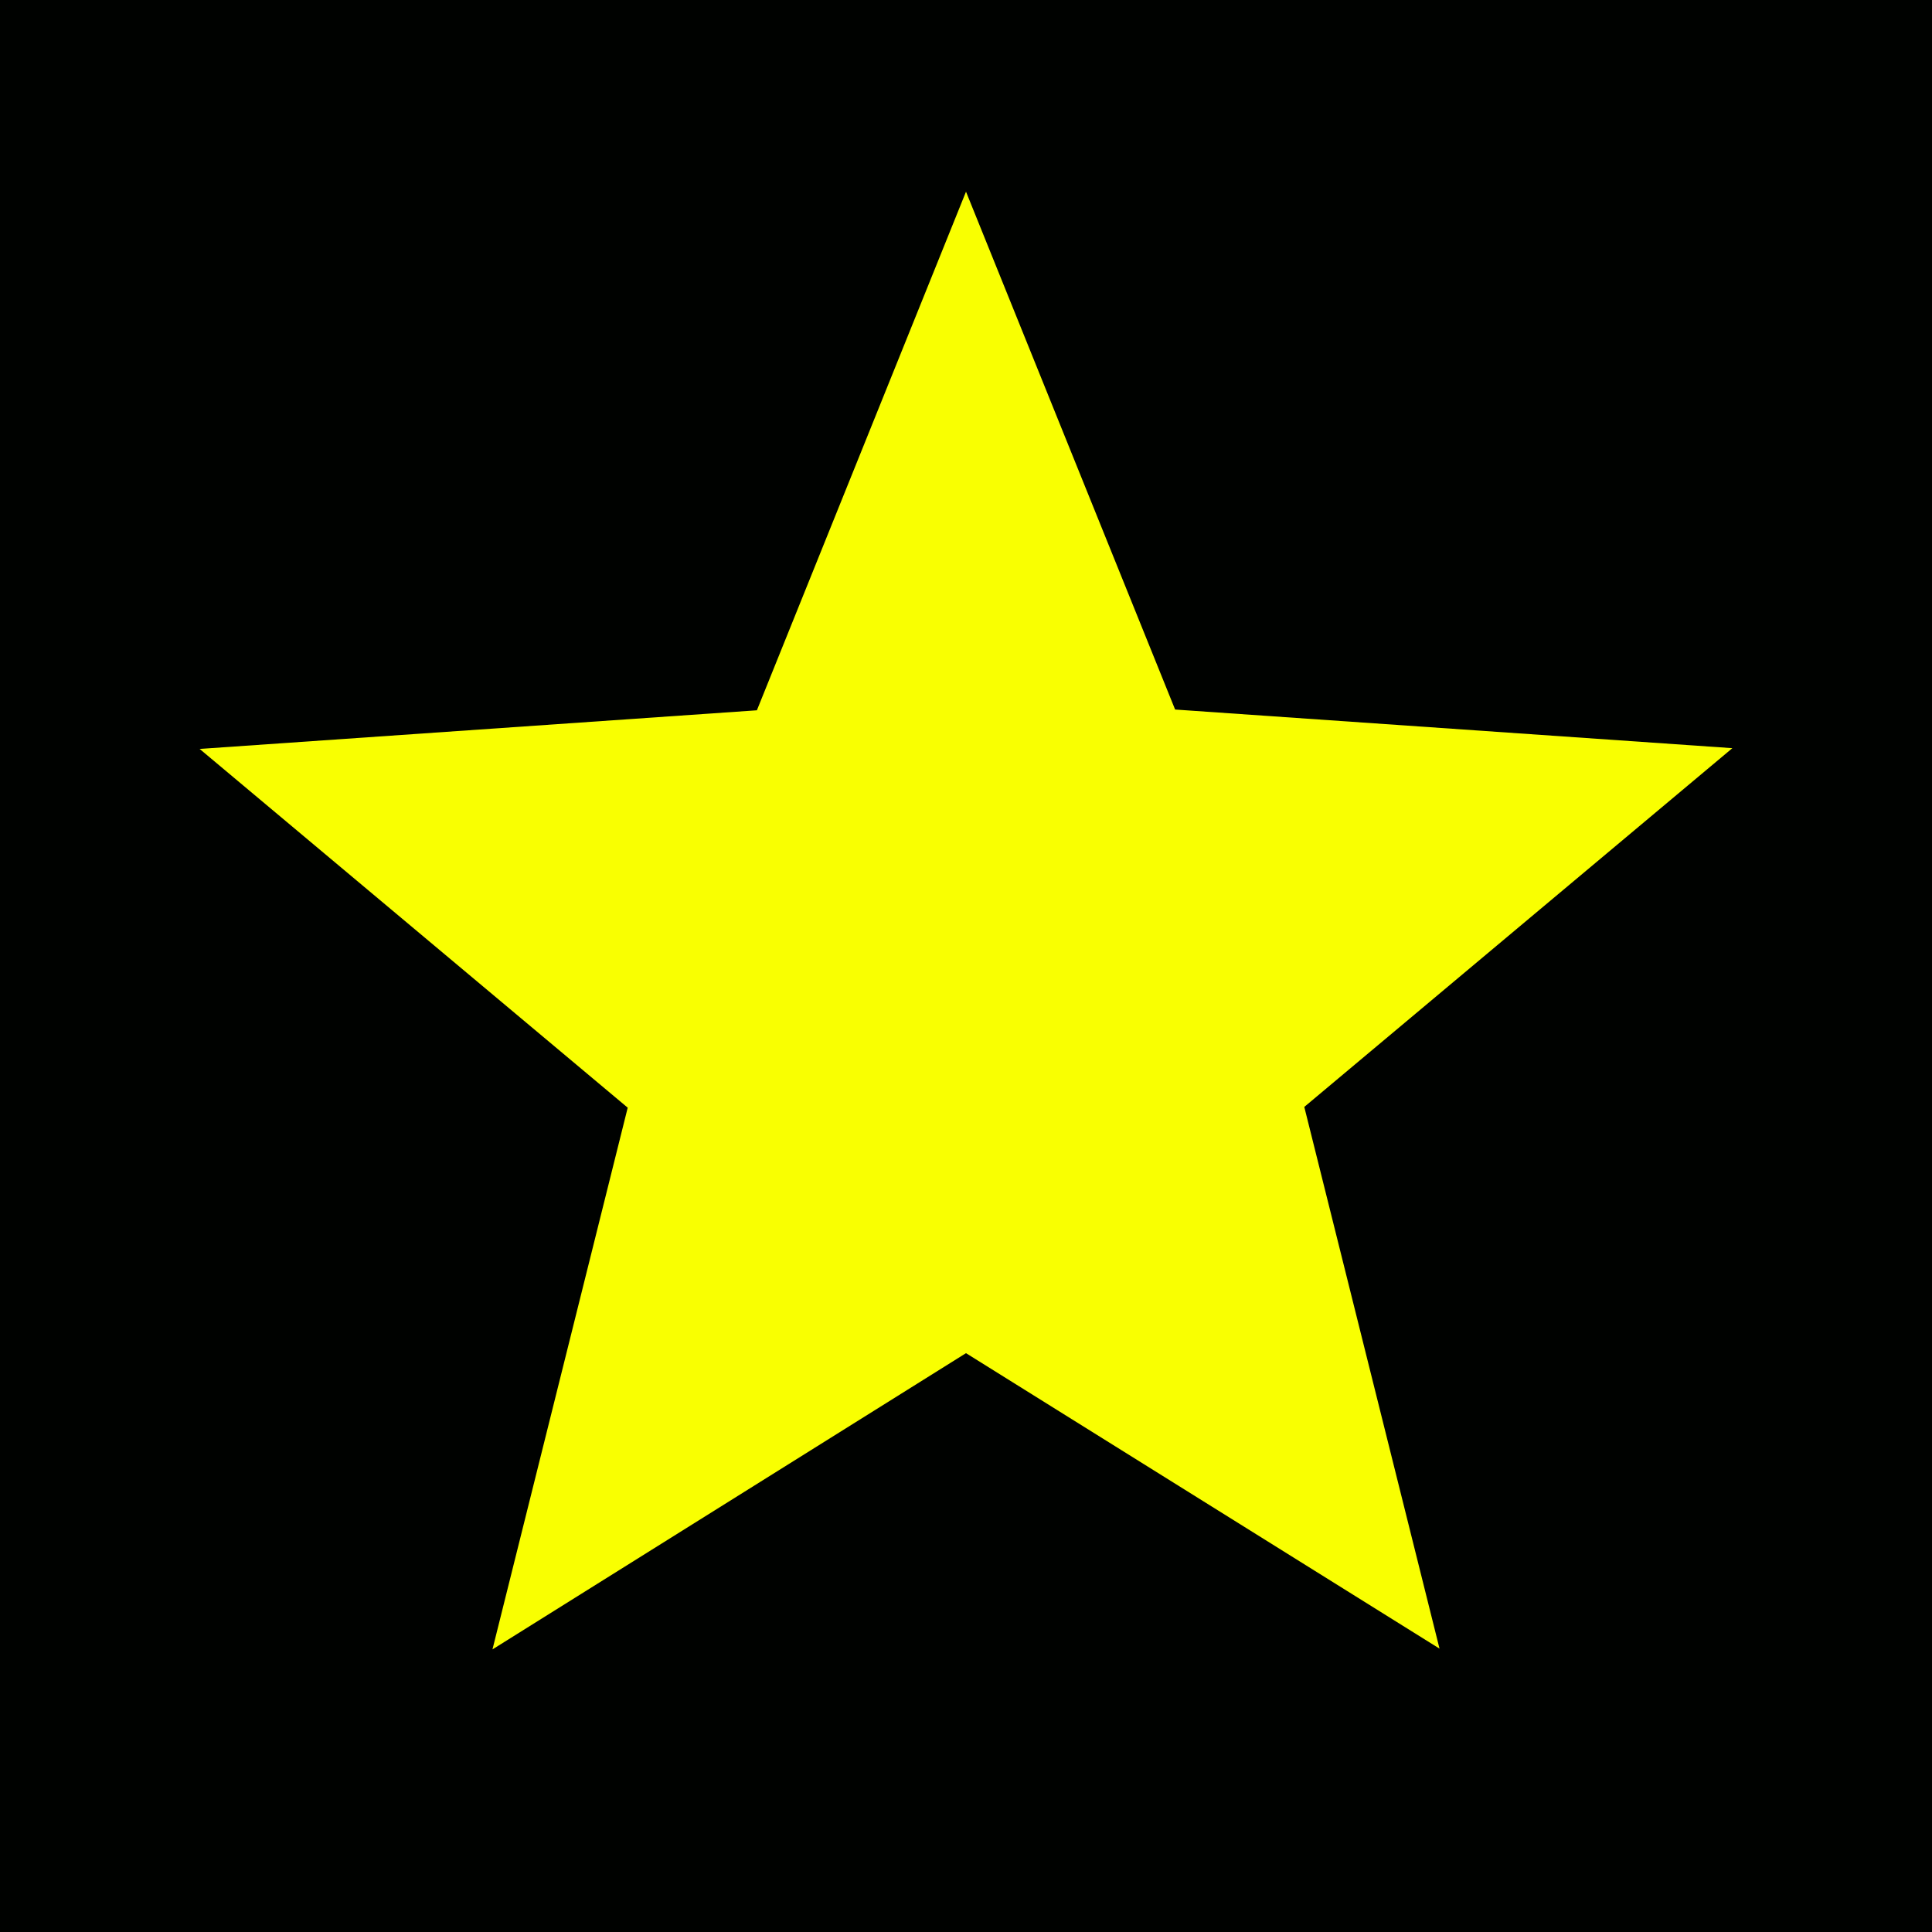 <?xml version="1.0" encoding="utf-8"?>
<!-- Generator: Adobe Illustrator 28.0.0, SVG Export Plug-In . SVG Version: 6.00 Build 0)  -->
<svg version="1.1" id="Layer_1" xmlns="http://www.w3.org/2000/svg" xmlns:xlink="http://www.w3.org/1999/xlink" x="0px" y="0px"
	 width="510px" height="510px" viewBox="0 0 510 510" enable-background="new 0 0 510 510" xml:space="preserve">
<path id="Path_4345" fill="#000200" d="M0,0h510v510H0V0z"/>
<path id="Path_4330" fill="#F9FF01" d="M255,357.2l-125,78.2l35.7-143l-113-94.7l147.1-10.2L255,50.6l55.2,136.7l147.1,10.2
	l-113,94.7l35.7,143L255,357.2z"/>
</svg>
